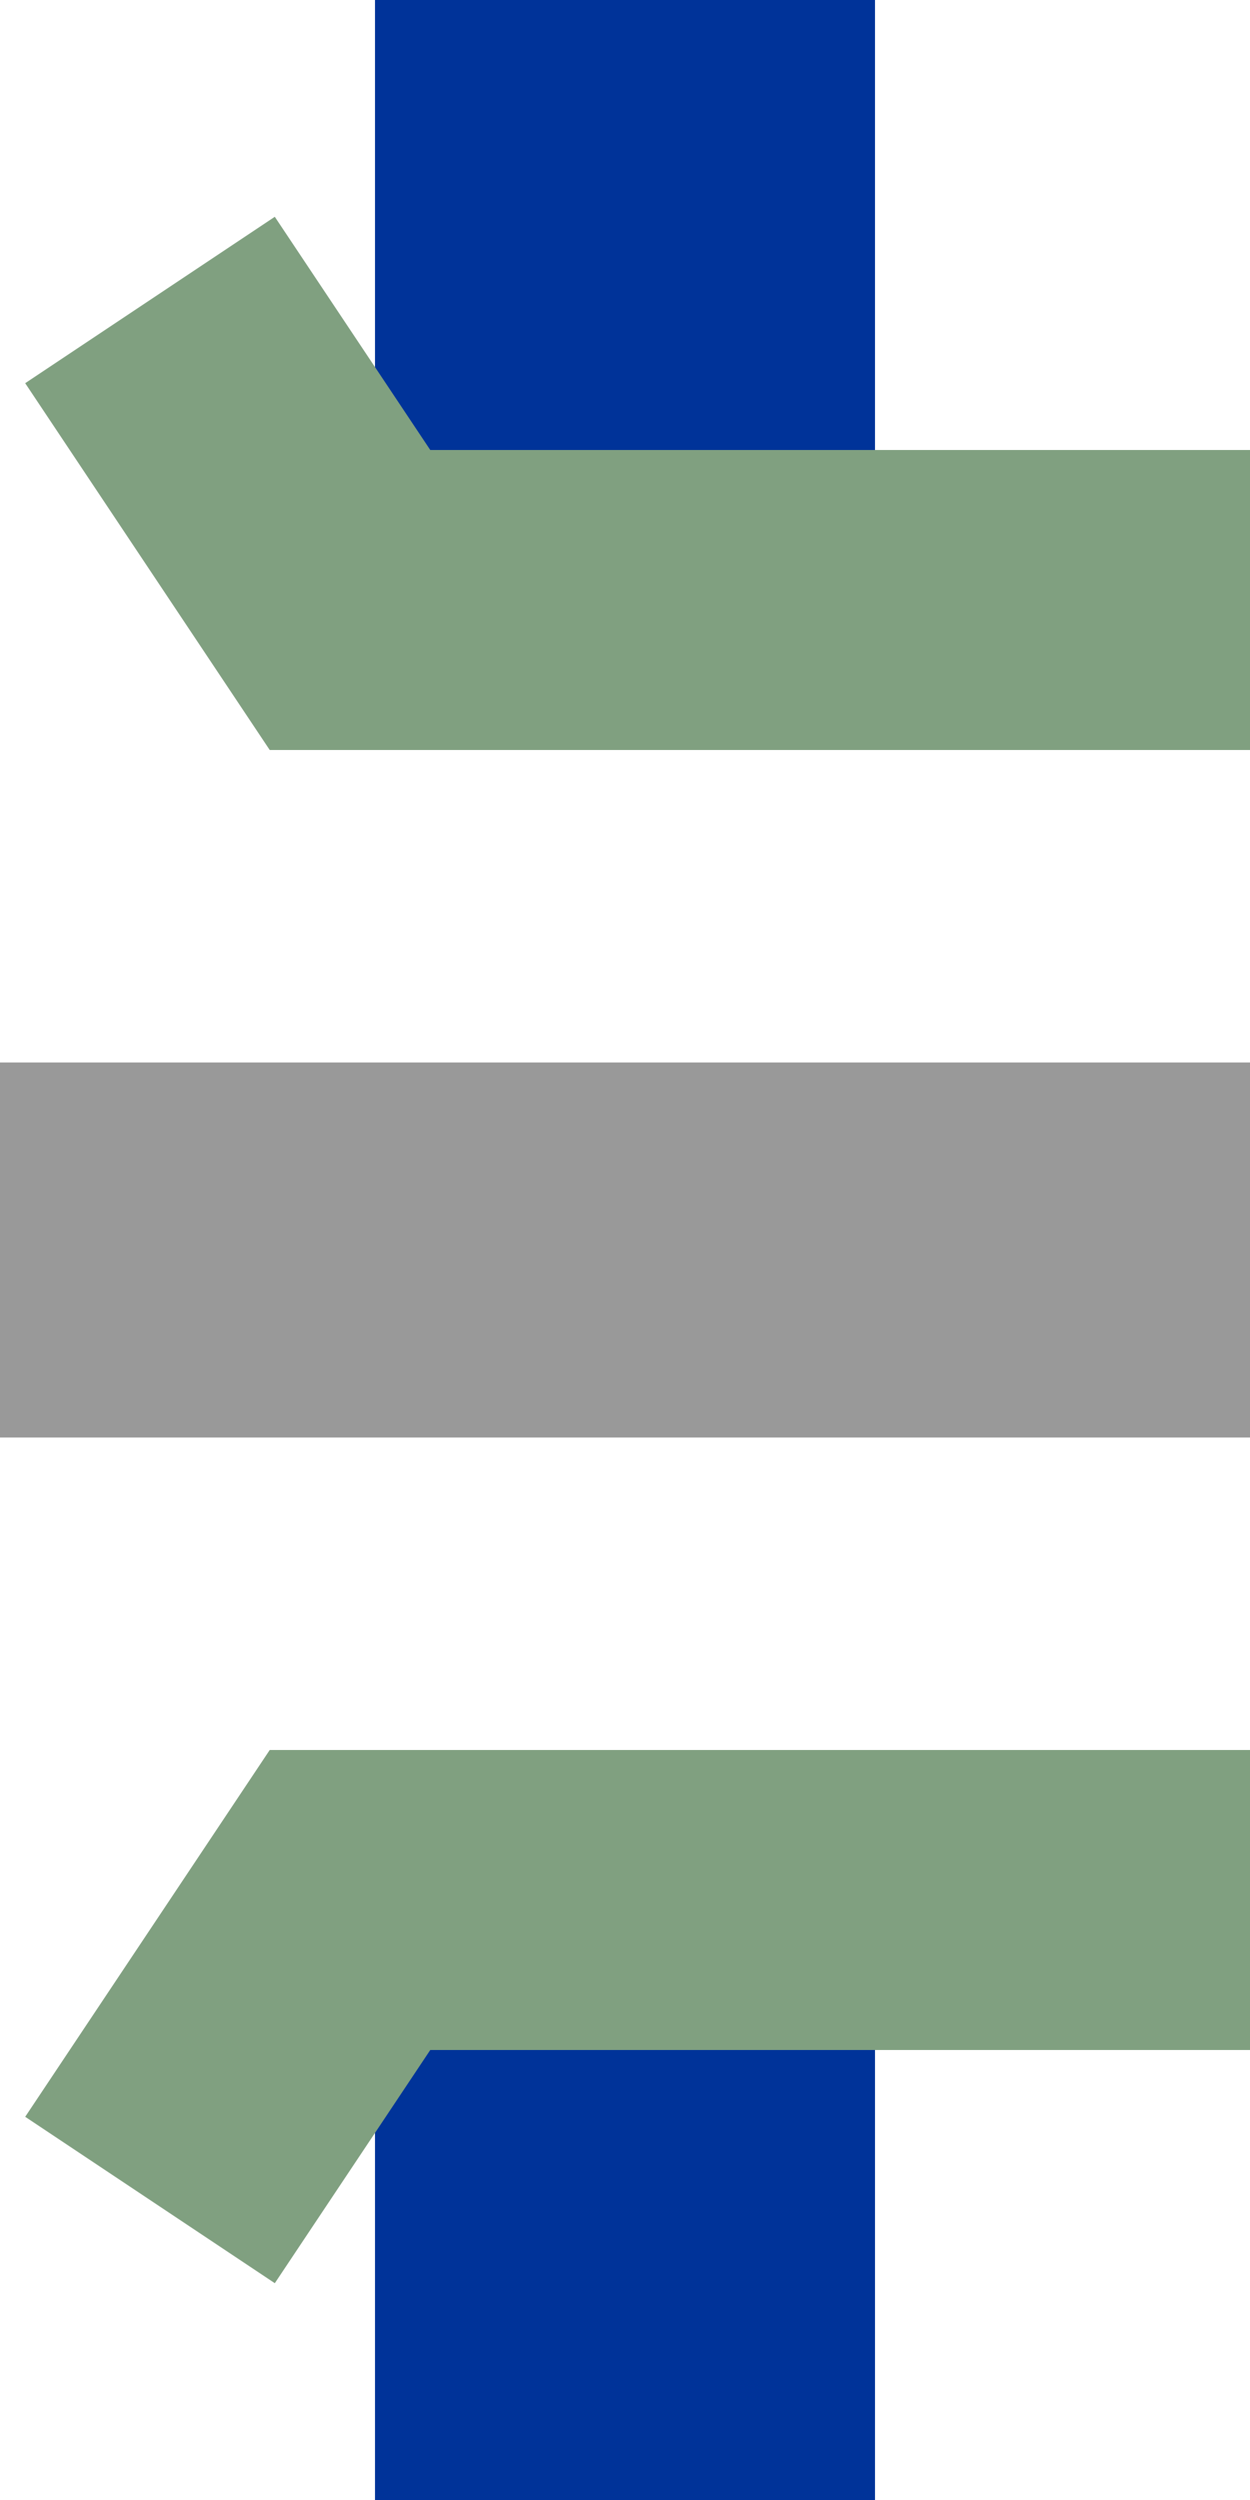 <?xml version="1.0" encoding="UTF-8"?>
<svg xmlns="http://www.w3.org/2000/svg" width="250" height="500">
<path d="M 125,0 V 125 M 125,500 V 375" stroke="#039" stroke-width="100" />
<path d="M 0,250 H 250" stroke="#999999" stroke-width="75" />
<path d="M 30,60 l 40,60 h 180 m 0,260 h -180 l -40,60" stroke="#80A080" stroke-width="60" fill="none" />
</svg>
